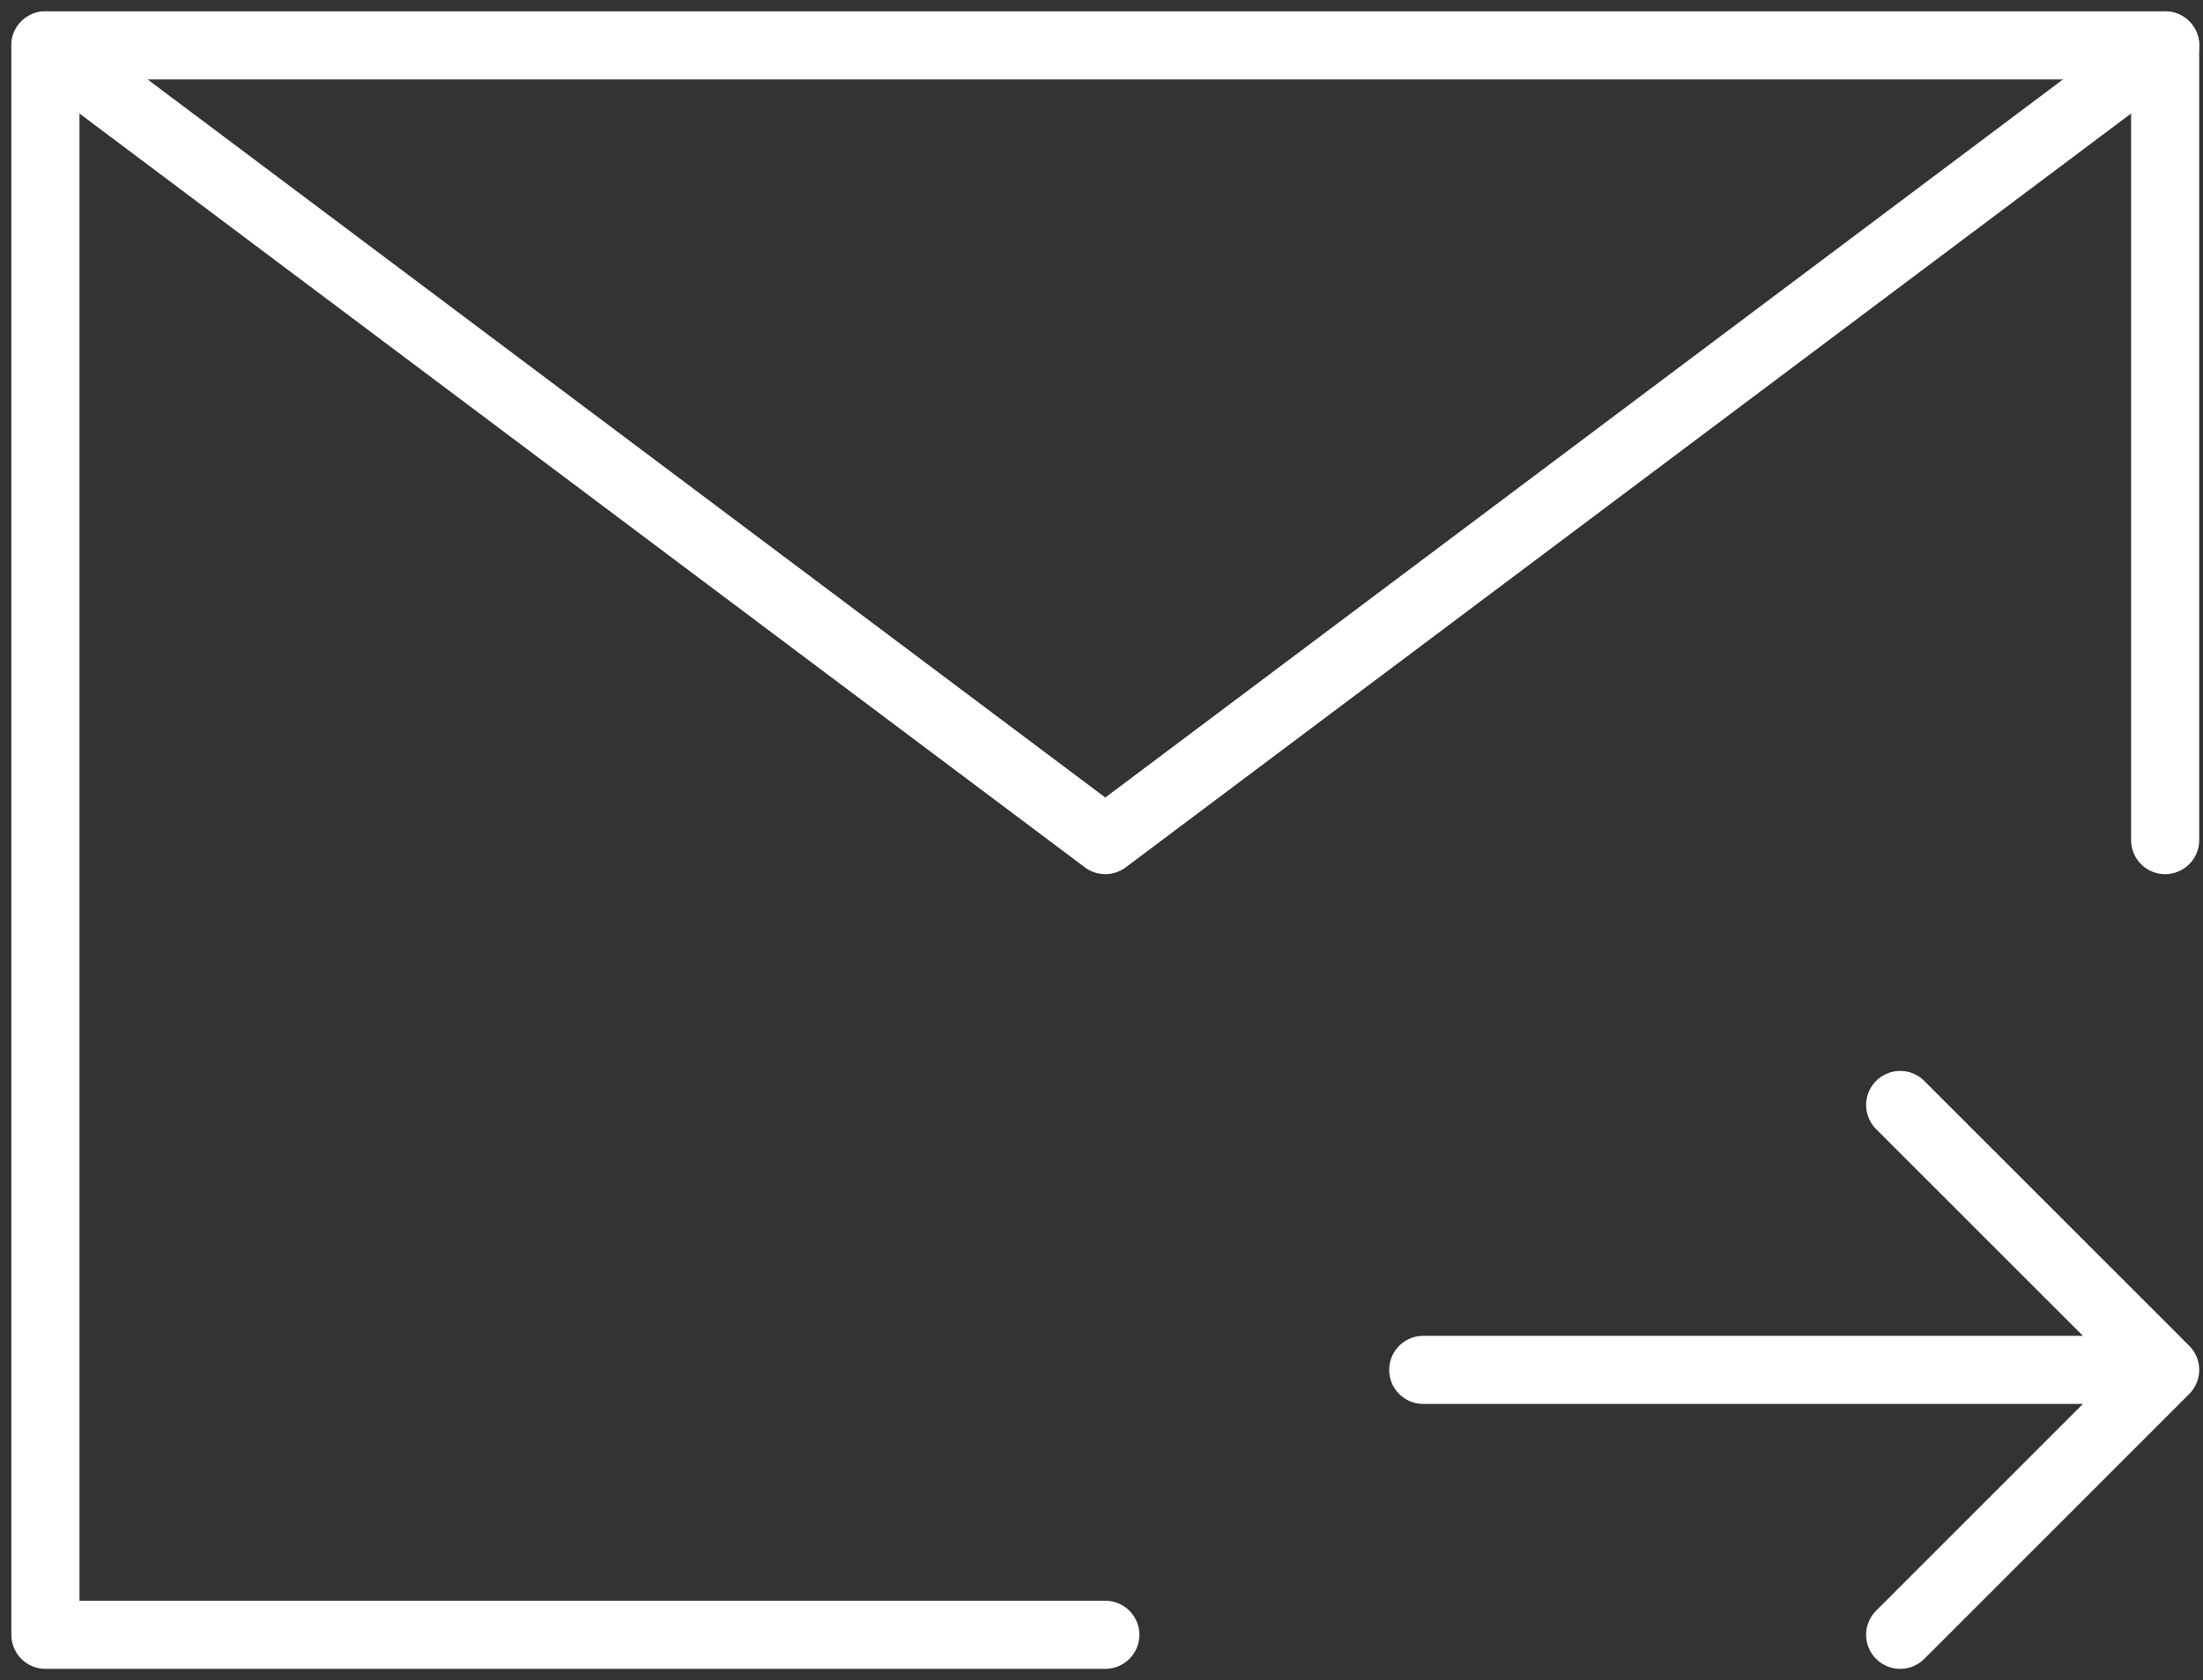 <svg width="97" height="74" viewBox="0 0 97 74" fill="none" xmlns="http://www.w3.org/2000/svg">
<rect x="0" y="0" width="97" height="74" fill="#333333" stroke="none"/>
<path d="M95.333 37V2H2V72H48.667M95.333 60.333H62.667M83.667 48.667L95.333 60.333L83.667 72" stroke="white" stroke-width="3" stroke-linecap="round" stroke-linejoin="round"/>
<path d="M2 2L48.667 37L95.333 2" stroke="white" stroke-width="3" stroke-linecap="round" stroke-linejoin="round"/>
</svg>
